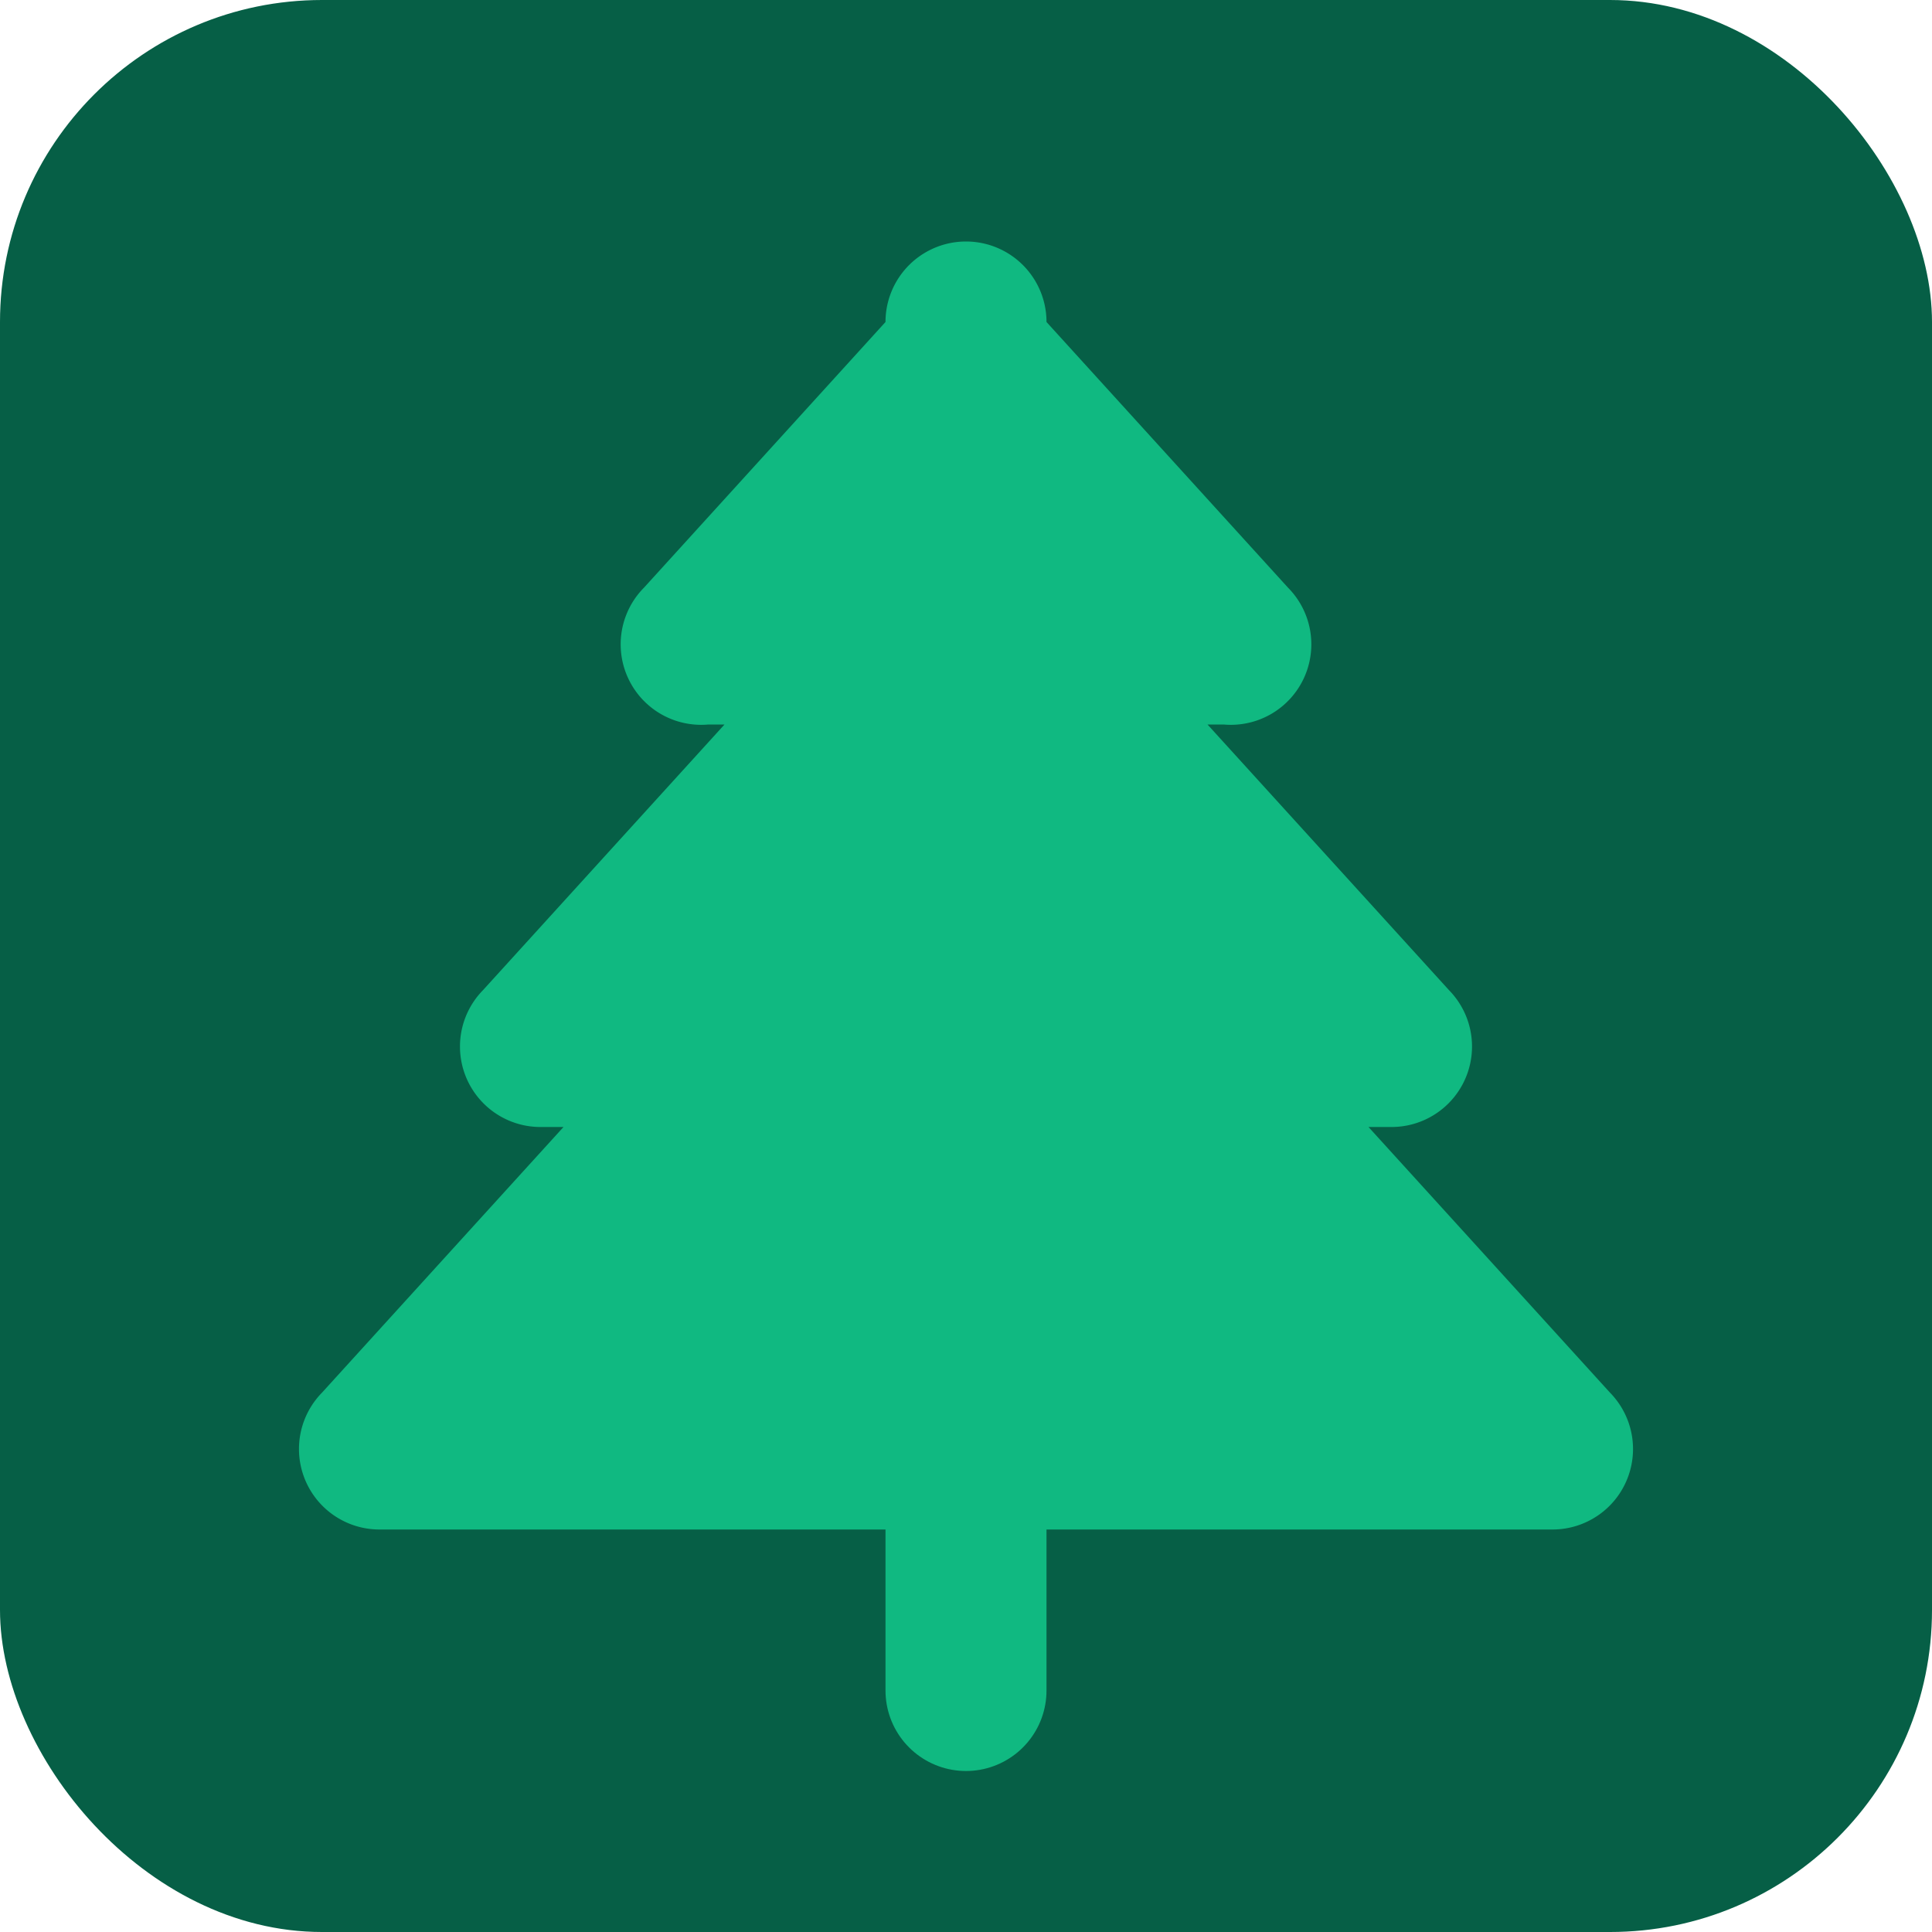 <svg width="32" height="32" viewBox="0 0 24 24" fill="none" xmlns="http://www.w3.org/2000/svg">
  <rect width="24" height="24" fill="#065f46" rx="4"/>
  <path d="m17 14 3 3.3a1 1 0 0 1-.7 1.7H4.7a1 1 0 0 1-.7-1.7L7 14h-.3a1 1 0 0 1-.7-1.7L9 9h-.2a1 1 0 0 1-.8-1.7L11 4a1 1 0 0 1 2 0l3 3.3a1 1 0 0 1-.8 1.7H15l3 3.3a1 1 0 0 1-.7 1.7H17Z" fill="#10b981"/>
  <path d="M12 21v-6" stroke="#10b981" stroke-width="2" stroke-linecap="round"/>
</svg> 